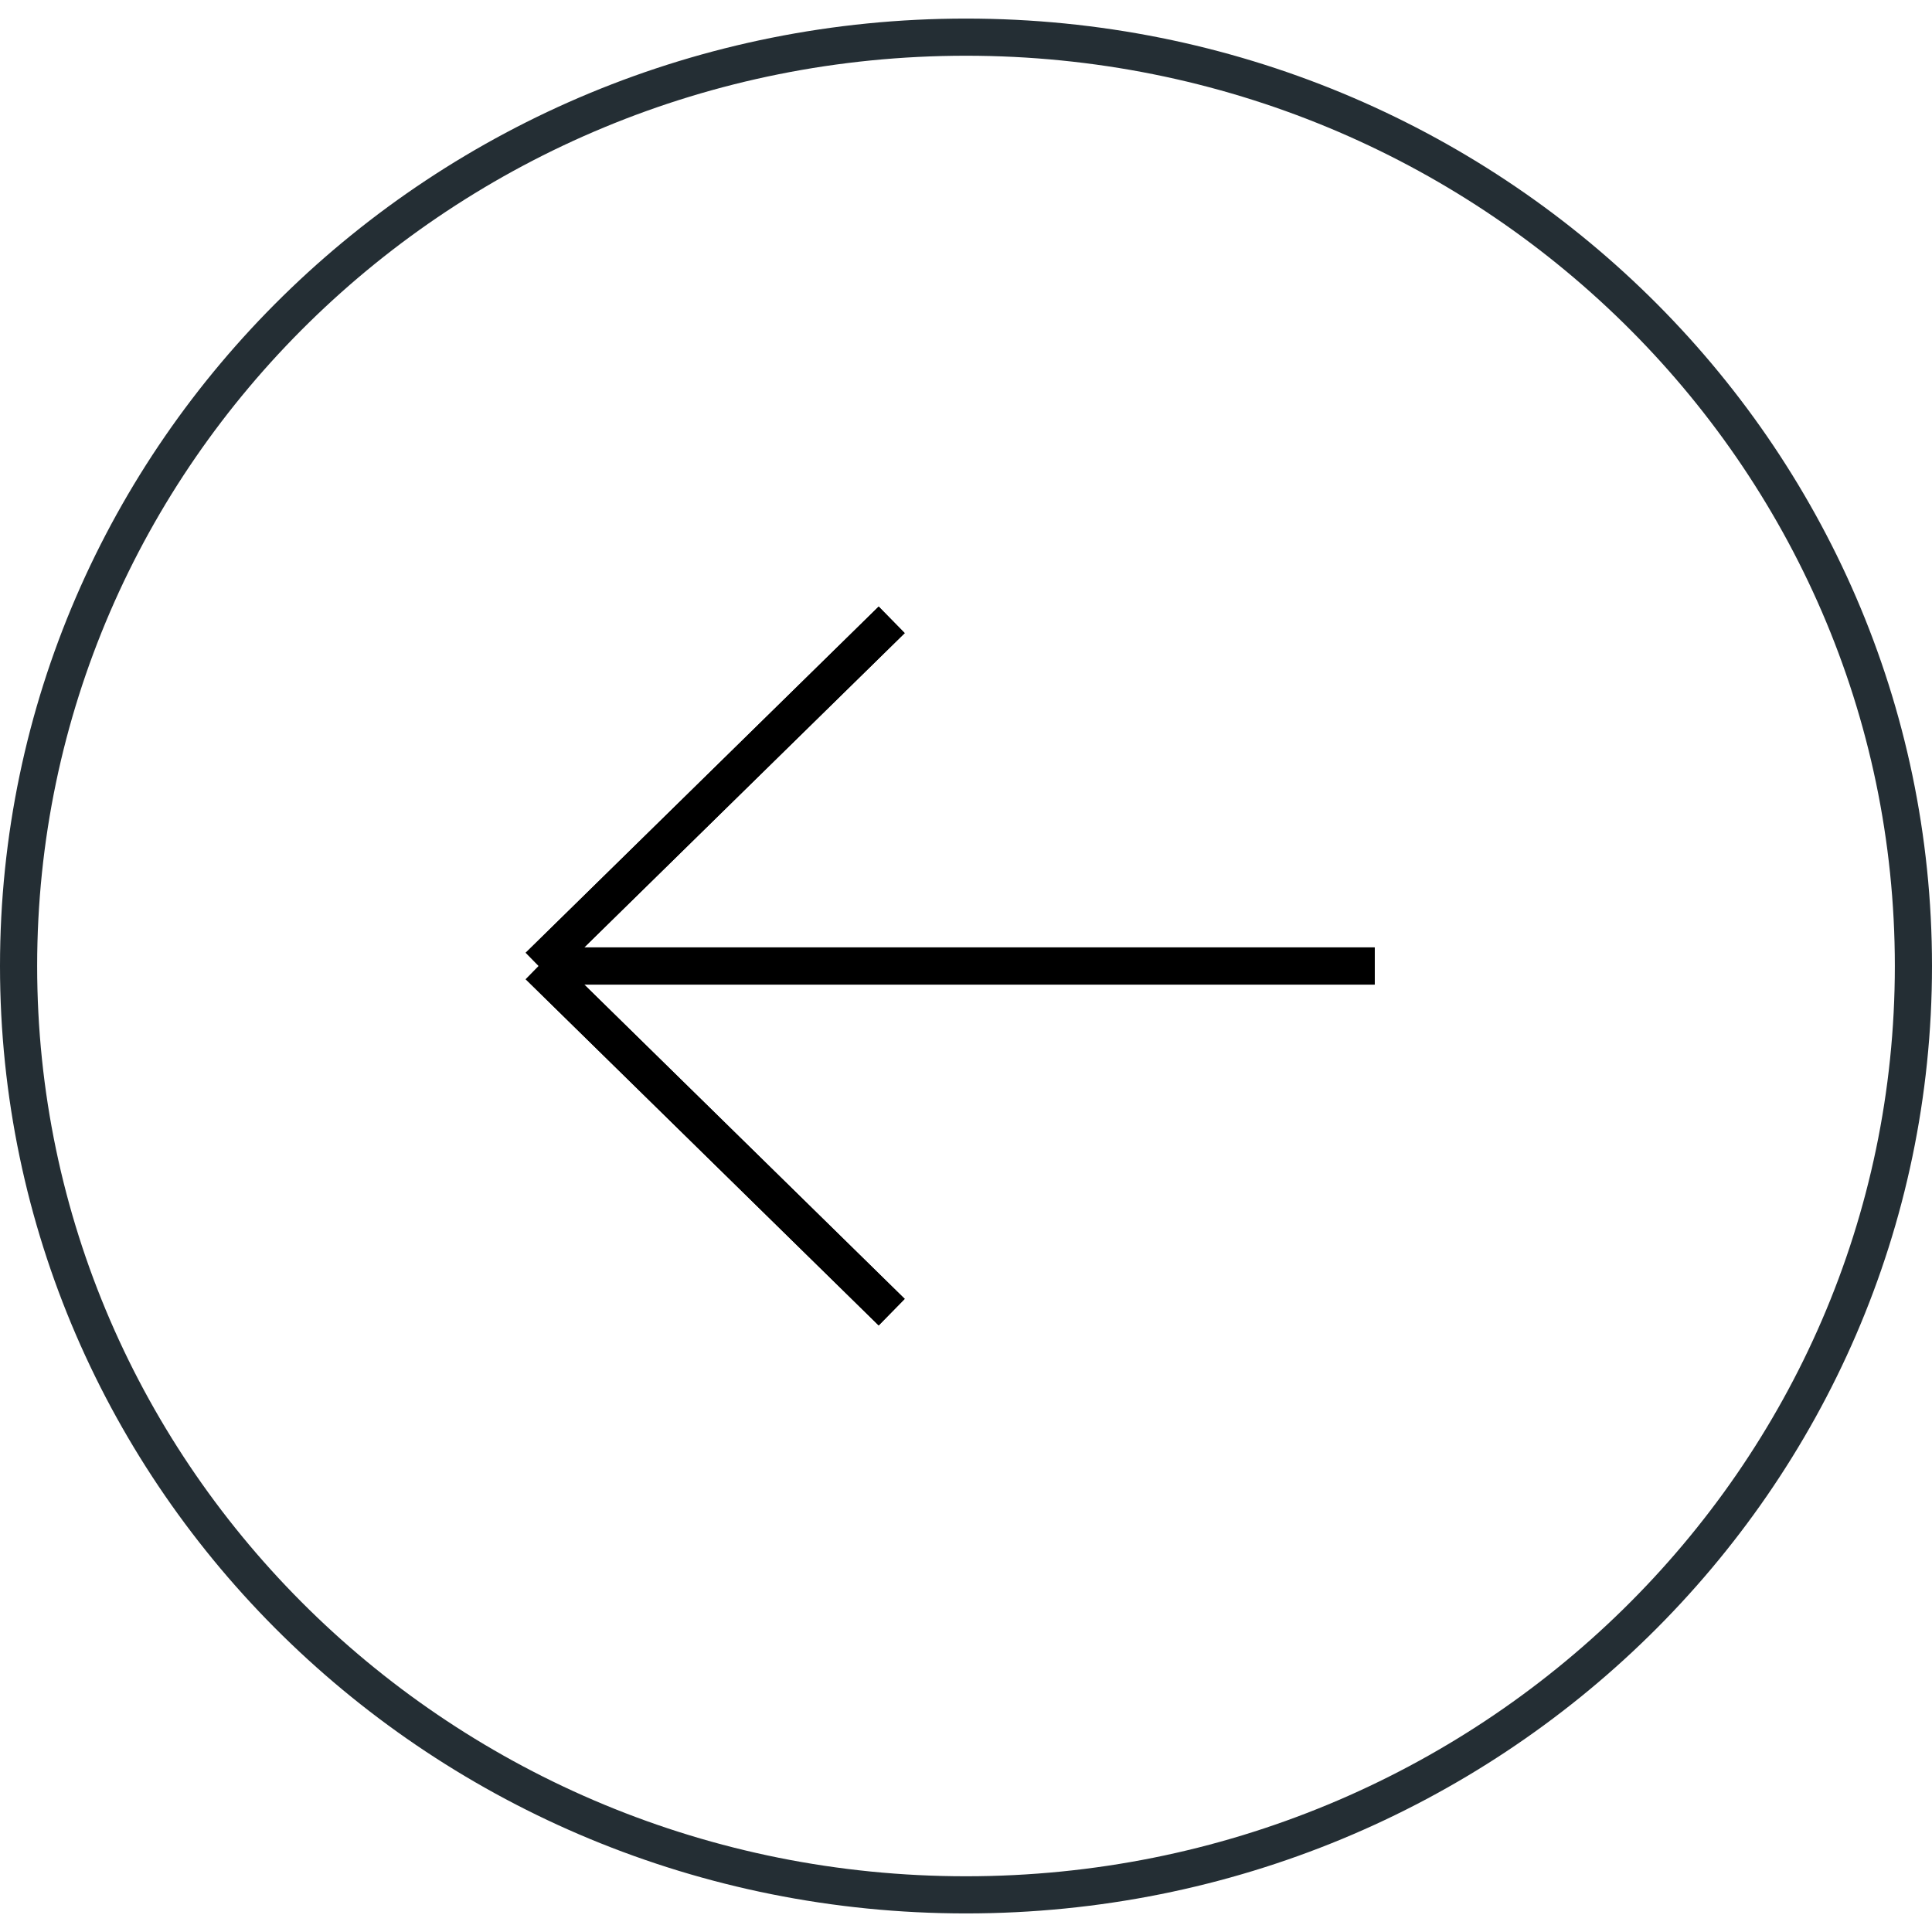 <svg width="52" height="52" viewBox="0 0 52 52" fill="none" xmlns="http://www.w3.org/2000/svg">
<path d="M26 51C11.908 51 0.5 39.798 0.5 26C0.5 12.202 11.908 1 26 1C40.093 1 51.5 12.202 51.5 26C51.5 39.798 40.093 51 26 51Z" stroke="#242E34"/>
<path d="M37 26L14.5 26M14.5 26L24 35.317M14.5 26L24 16.683" stroke="black"/>
<path d="M37 26L14.5 26M14.5 26L24 35.317M14.5 26L24 16.683" stroke="black"/>
</svg>
